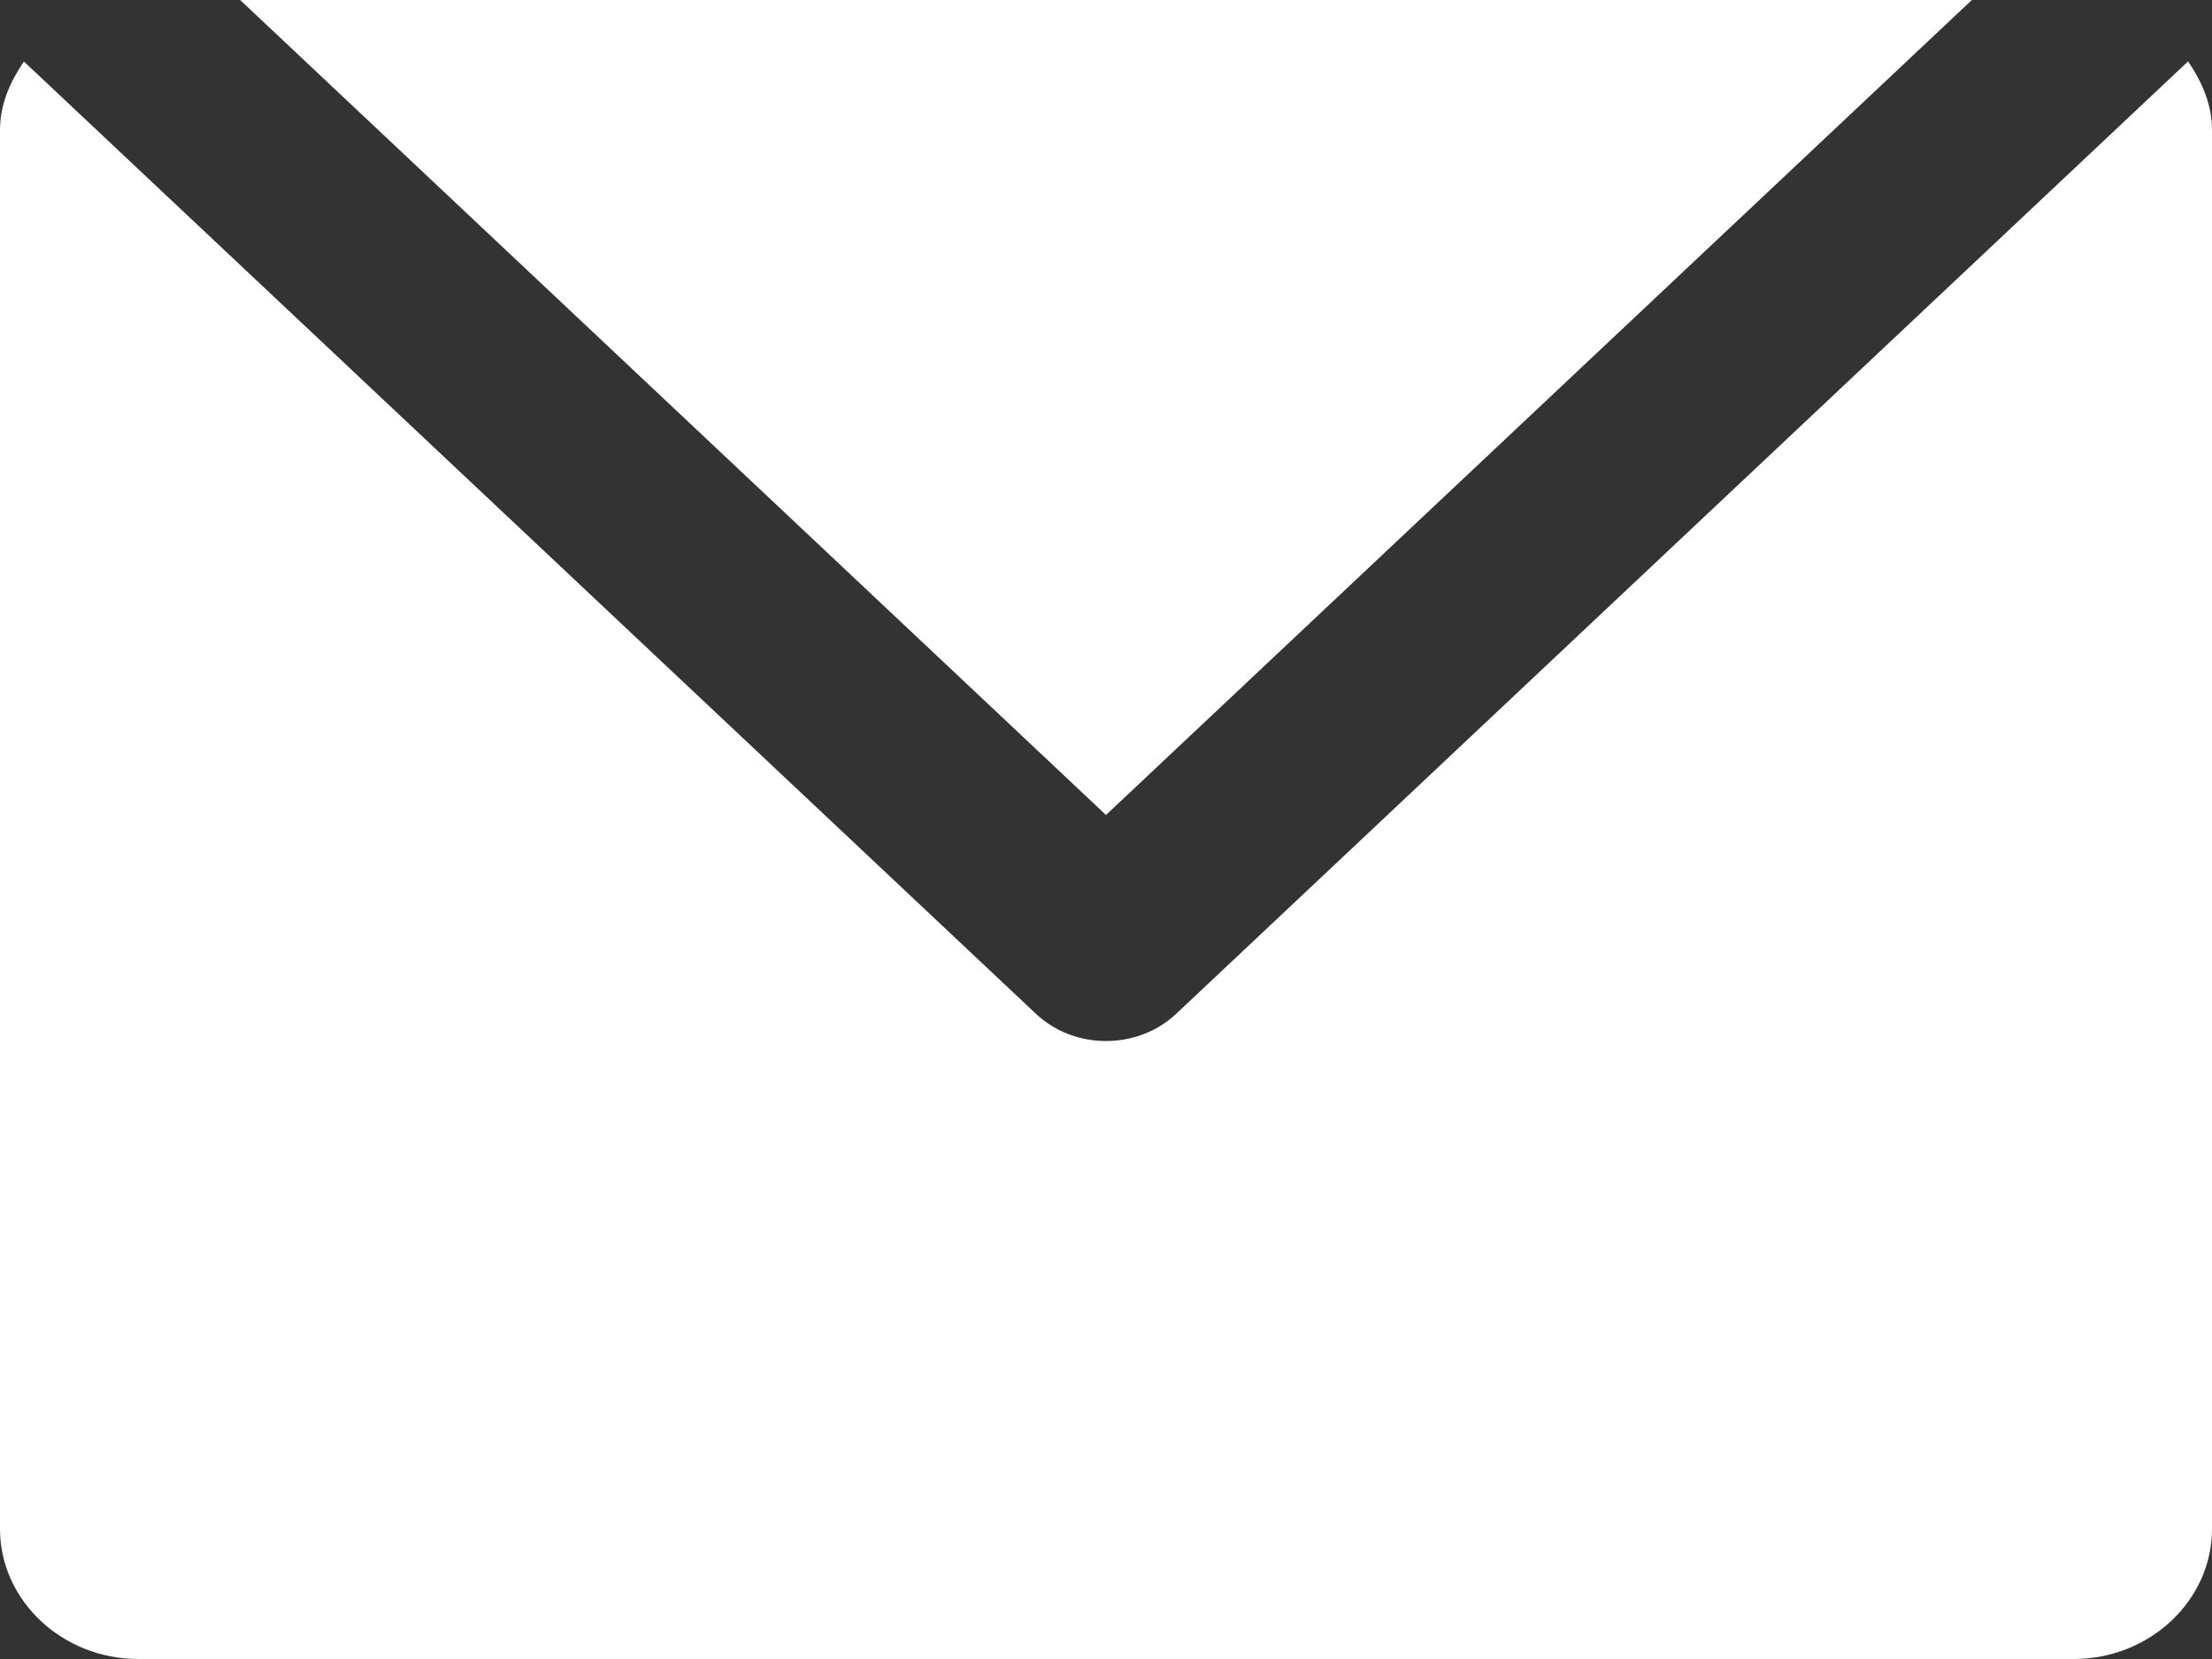 <svg version="1.1" id="icon-email" xmlns="http://www.w3.org/2000/svg" xmlns:xlink="http://www.w3.org/1999/xlink" x="0px" y="0px"
	 width="16px" height="12px" viewBox="0 0 16 12" enable-background="new 0 0 16 12" xml:space="preserve">
<rect x="0" y="0" width="16" height="12" fill="#333333" stroke="none"/>
<path fill="#FFFFFF" d="M14.263,0H1.737L8,5.895L14.263,0z"/>
<path fill="#FFFFFF" d="M8.509,7.332C8.369,7.464,8.184,7.53,8,7.53c-0.184,0-0.369-0.066-0.509-0.199L0.173,0.445
	C0.073,0.591,0,0.755,0,0.941v10.118C0,11.576,0.45,12,1,12h14c0.55,0,1-0.424,1-0.941V0.941c0-0.186-0.073-0.35-0.173-0.497
	L8.509,7.332z"/>
</svg>
